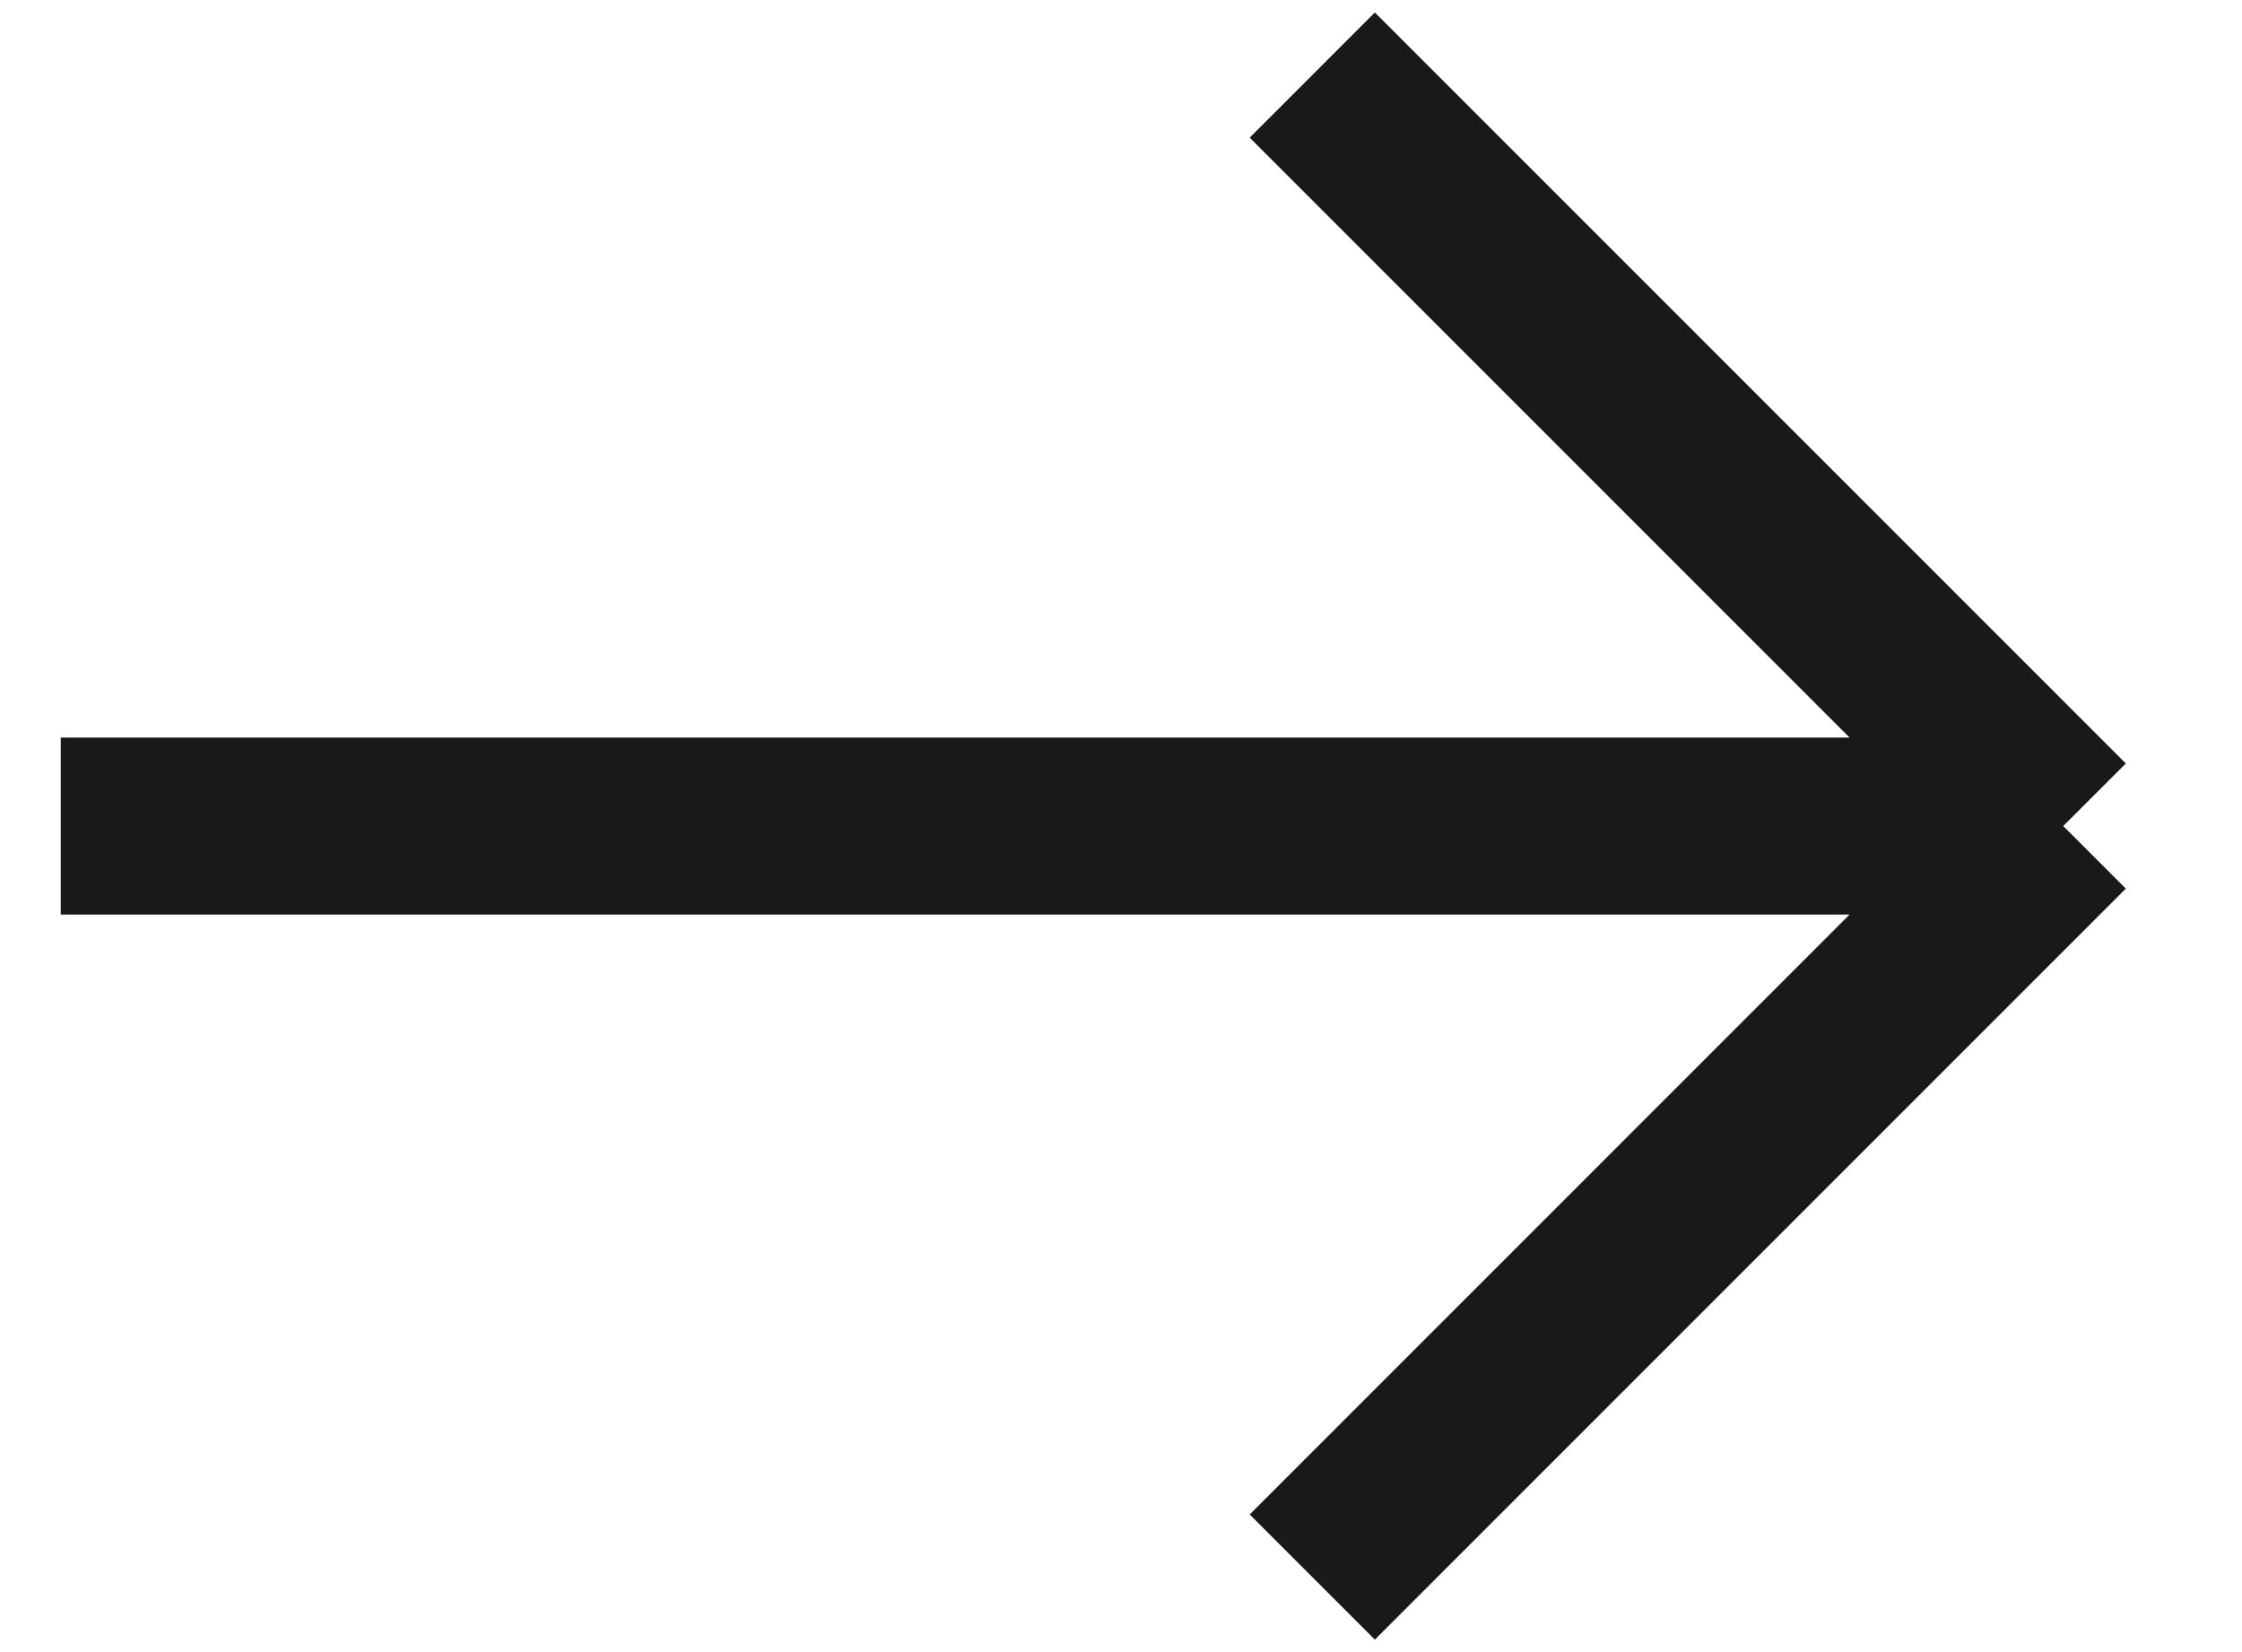 <?xml version="1.0"?>
<svg xmlns="http://www.w3.org/2000/svg" width="19" height="14" viewBox="0 0 19 14" fill="none">
<path d="M11.121 0.636L17.485 7M17.485 7L11.121 13.364M17.485 7H0.515" stroke="#19191C" stroke-width="1.5"/>
</svg>
